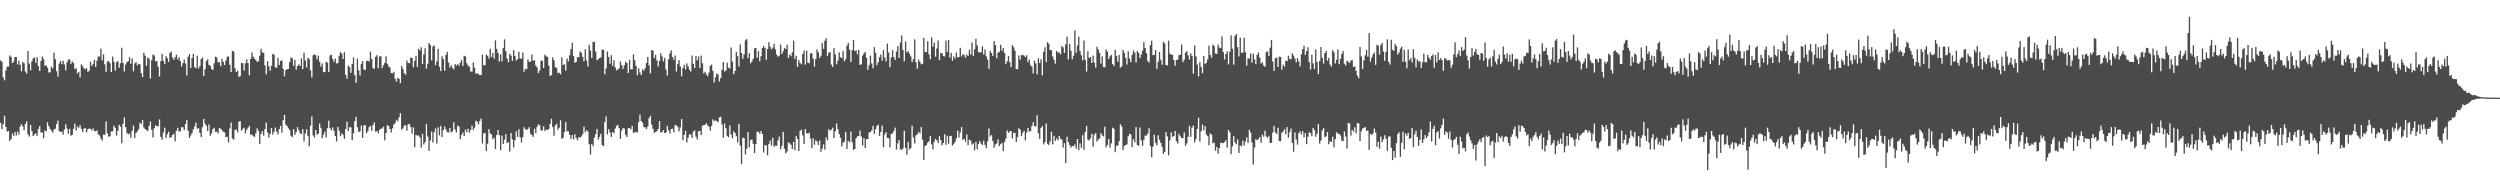 <?xml version="1.0" encoding="UTF-8"?>
<svg xmlns="http://www.w3.org/2000/svg" width="1920" height="150">
  <path d="M0 46.365h1v47.965H0zM1 47.419h1v51.706H1zM2 59.385h1v36.023H2zM3 61.764h1v27.138H3zM4 54.050h1v43.464H4zM5 51.147h1v49.947H5zM6 51.126h1v49.406H6zM7 42.582h1v65.812H7zM8 43.622h1v63.263H8zM9 48.410h1v54.113H9zM10 47.305h1v57.044H10zM11 43.655h1v57.681H11zM12 43.704h1v60.327H12zM13 49.511h1v51.647H13zM14 46.610h1v56.780H14zM15 49.721h1v47.499H15zM16 54.792h1v40.582H16zM17 47.502h1v49.636H17zM18 48.592h1v51.350H18zM19 54.867h1v40.305H19zM20 56.535h1v36.660H20zM21 39.137h1v64.063H21zM22 48.833h1v56.037H22zM23 53.892h1v41.974H23zM24 47.161h1v53.598H24zM25 44.867h1v59.616H25zM26 44.084h1v59.130H26zM27 48.206h1v54.193H27zM28 43.981h1v60.369H28zM29 50.841h1v48.185H29zM30 54.524h1v42.310H30zM31 46.793h1v54.937H31zM32 43.349h1v58.371H32zM33 45.352h1v60.899H33zM34 50.526h1v49.761H34zM35 50.122h1v50.687H35zM36 51.994h1v41.923H36zM37 55.731h1v41.148H37zM38 55.470h1v43.493H38zM39 51.236h1v49.172H39zM40 52.493h1v49.330H40zM41 40.404h1v59.194H41zM42 45.574h1v53.268H42zM43 54.701h1v40.532H43zM44 58.805h1v33.797H44zM45 48.788h1v51.910H45zM46 46.742h1v54.600H46zM47 49.232h1v51.865H47zM48 46.642h1v56.748H48zM49 49.421h1v49.946H49zM50 54.011h1v41.418H50zM51 47.874h1v50.820H51zM52 45.845h1v56.864H52zM53 45.546h1v53.409H53zM54 49.055h1v55.137H54zM55 47.109h1v56.479H55zM56 48.388h1v50.507H56zM57 53.023h1v41.929H57zM58 52.368h1v47.813H58zM59 56.363h1v40.860H59zM60 55.082h1v43.013H60zM61 59.440h1v36.736H61zM62 49.401h1v49.480H62zM63 50.819h1v50.585H63zM64 52.604h1v46.241H64zM65 53.225h1v45.097H65zM66 52.272h1v49.377H66zM67 55.240h1v44.003H67zM68 54.251h1v44.459H68zM69 47.324h1v51.661H69zM70 50.662h1v49.554H70zM71 49.225h1v49.440H71zM72 46.011h1v54.649H72zM73 51.374h1v49.576H73zM74 46.608h1v53.534H74zM75 43.289h1v59.950H75zM76 43.530h1v60.533H76zM77 37.284h1v69.178H77zM78 46.359h1v61.638H78zM79 41.752h1v61.565H79zM80 49.420h1v54.180H80zM81 55.198h1v38.017H81zM82 47.263h1v55.156H82zM83 46.812h1v58.186H83zM84 48.591h1v56.036H84zM85 55.422h1v45.618H85zM86 43.501h1v57.503H86zM87 47.428h1v49.068H87zM88 54.200h1v43.971H88zM89 47.872h1v56.248H89zM90 46.867h1v53.644H90zM91 52.075h1v43.756H91zM92 48.564h1v48.674H92zM93 36.650h1v73.379H93zM94 48.332h1v46.757H94zM95 54.941h1v35.099H95zM96 49.671h1v47.881H96zM97 47.776h1v54.318H97zM98 47.017h1v56.192H98zM99 43.958h1v58.618H99zM100 49.022h1v56.811H100zM101 44.902h1v55.610H101zM102 54.737h1v41.699H102zM103 48.721h1v57.301H103zM104 47.737h1v54.345H104zM105 50.186h1v50.660H105zM106 48.948h1v50.297H106zM107 49.429h1v44.842H107zM108 56.203h1v39.148H108zM109 59.116h1v33.028H109zM110 40.535h1v57.404H110zM111 42.809h1v56.374H111zM112 50.453h1v49.542H112zM113 44.136h1v56.506H113zM114 45.177h1v51.567H114zM115 60.318h1v33.027H115zM116 46.249h1v53.458H116zM117 41.901h1v63.619H117zM118 42.593h1v55.908H118zM119 47.023h1v49.129H119zM120 46.952h1v50.150H120zM121 51.285h1v45.486H121zM122 58.723h1v33.044H122zM123 47.031h1v58.050H123zM124 41.324h1v65.883H124zM125 46.641h1v55.123H125zM126 49.096h1v48.971H126zM127 43.168h1v62.797H127zM128 44.773h1v58.327H128zM129 47.502h1v53.611H129zM130 40.724h1v65.146H130zM131 39.547h1v65.845H131zM132 44.084h1v59.595H132zM133 45.927h1v56.769H133zM134 44.015h1v64.603H134zM135 41.923h1v58.467H135zM136 45.741h1v52.460H136zM137 44.001h1v57.061H137zM138 46.893h1v53.829H138zM139 51.030h1v46.661H139zM140 48.509h1v49.212H140zM141 45.847h1v54.034H141zM142 48.785h1v46.463H142zM143 57.901h1v34.236H143zM144 43.478h1v56.994H144zM145 41.570h1v64.401H145zM146 52.199h1v51.857H146zM147 44.620h1v57.581H147zM148 41.461h1v57.901H148zM149 51.584h1v45.517H149zM150 52.353h1v41.848H150zM151 42.742h1v56.170H151zM152 52.561h1v45.867H152zM153 50.738h1v51.293H153zM154 45.413h1v59.858H154zM155 44.134h1v53.594H155zM156 58.492h1v32.858H156zM157 53.246h1v41.774H157zM158 46.922h1v49.766H158zM159 45.600h1v55.051H159zM160 49.808h1v45.840H160zM161 50.606h1v53.626H161zM162 52.919h1v49.491H162zM163 53.796h1v45.388H163zM164 48.563h1v49.598H164zM165 43.537h1v57.733H165zM166 44.149h1v56.995H166zM167 47.888h1v54.630H167zM168 47.769h1v50.444H168zM169 50.866h1v48.070H169zM170 45.172h1v54.787H170zM171 47.551h1v53.659H171zM172 49.903h1v51.738H172zM173 46.501h1v58.751H173zM174 43.633h1v61.316H174zM175 43.268h1v66.118H175zM176 49.717h1v48.902H176zM177 55.416h1v38.654H177zM178 39.015h1v67.444H178zM179 39.641h1v67.539H179zM180 52.500h1v47.326H180zM181 55.311h1v44.064H181zM182 54.206h1v47.410H182zM183 59.088h1v34.301H183zM184 58.471h1v34.569H184zM185 48.366h1v52.087H185zM186 48.585h1v50.336H186zM187 54.183h1v43.893H187zM188 48.650h1v53.828H188zM189 45.553h1v54.129H189zM190 48.470h1v49.655H190zM191 57.843h1v38.830H191zM192 45.304h1v58.204H192zM193 40.300h1v63.146H193zM194 43.504h1v61.064H194zM195 45.129h1v60.006H195zM196 46.058h1v56.333H196zM197 47.564h1v51.028H197zM198 47.036h1v53.467H198zM199 42.749h1v67.762H199zM200 37.453h1v65.466H200zM201 40.191h1v60.641H201zM202 40.622h1v63.545H202zM203 50.252h1v48.949H203zM204 57.098h1v37.074H204zM205 46.955h1v54.774H205zM206 50.997h1v54.761H206zM207 54.389h1v48.458H207zM208 50.436h1v47.866H208zM209 41.370h1v61.988H209zM210 42.010h1v59.098H210zM211 51.688h1v46.284H211zM212 52.004h1v49.103H212zM213 44.392h1v58.862H213zM214 49.853h1v49.238H214zM215 46.812h1v49.859H215zM216 46.364h1v55.506H216zM217 52.879h1v39.417H217zM218 58.582h1v29.606H218zM219 53.786h1v41.967H219zM220 53.201h1v43.614H220zM221 52.943h1v45.611H221zM222 47.678h1v52.332H222zM223 44.081h1v60.269H223zM224 44.869h1v60.457H224zM225 50.427h1v48.727H225zM226 46.039h1v57.596H226zM227 53.529h1v47.934H227zM228 50.717h1v46.946H228zM229 49.423h1v50.652H229zM230 50.665h1v51.632H230zM231 44.894h1v58.026H231zM232 52.982h1v46.261H232zM233 40.452h1v68.039H233zM234 46.434h1v56.097H234zM235 51.770h1v47.522H235zM236 44.335h1v60.082H236zM237 45.433h1v66.908H237zM238 54.084h1v42.467H238zM239 59.436h1v29.987H239zM240 42.449h1v61.544H240zM241 41.667h1v63.936H241zM242 42.444h1v57.443H242zM243 45.579h1v57.825H243zM244 42.774h1v59.827H244zM245 47.393h1v47.444H245zM246 51.073h1v47.325H246zM247 48.753h1v57.330H247zM248 55.396h1v47.994H248zM249 55.396h1v45.600H249zM250 47.467h1v58.166H250zM251 48.140h1v50.314H251zM252 55.355h1v37.380H252zM253 42.614h1v55.880H253zM254 42.019h1v58.134H254zM255 45.177h1v52.768H255zM256 47.481h1v52.928H256zM257 45.046h1v59.387H257zM258 48.814h1v59.813H258zM259 48.366h1v49.085H259zM260 42.769h1v57.628H260zM261 40.044h1v64.518H261zM262 41.185h1v61.237H262zM263 45.311h1v58.389H263zM264 40.054h1v66.607H264zM265 57.573h1v41.625H265zM266 60.474h1v32.945H266zM267 50.357h1v50.242H267zM268 51.597h1v46.016H268zM269 55.889h1v42.018H269zM270 49.145h1v58.493H270zM271 44.080h1v58.297H271zM272 57.731h1v35.325H272zM273 63.604h1v26.113H273zM274 45.042h1v52.654H274zM275 53.963h1v47.389H275zM276 58.034h1v42.878H276zM277 49.017h1v47.456H277zM278 46.837h1v59.102H278zM279 53.465h1v42.857H279zM280 53.677h1v42.425H280zM281 46.975h1v55.380H281zM282 46.478h1v54.293H282zM283 47.254h1v50.458H283zM284 39.622h1v57.030H284zM285 45.360h1v55.053H285zM286 52.374h1v43.596H286zM287 52.824h1v41.131H287zM288 43.693h1v57.491H288zM289 42.325h1v58.272H289zM290 52.433h1v49.925H290zM291 43.484h1v56.202H291zM292 43.108h1v55.736H292zM293 52.274h1v46.430H293zM294 50.059h1v47.256H294zM295 48.285h1v59.519H295zM296 43.189h1v59.061H296zM297 48.959h1v47.025H297zM298 50.871h1v45.944H298zM299 51.939h1v47.109H299zM300 56.131h1v45.579H300zM301 56.312h1v42.315H301zM302 55.108h1v40.556H302zM303 60.447h1v33.941H303zM304 62.681h1v29.362H304zM305 59.661h1v33.536H305zM306 60.639h1v29.515H306zM307 63.854h1v23.023H307zM308 50.650h1v48.900H308zM309 52.921h1v45.704H309zM310 56.131h1v40.379H310zM311 57.417h1v38.747H311zM312 46.429h1v53.935H312zM313 48.349h1v47.106H313zM314 48.570h1v46.705H314zM315 44.138h1v53.512H315zM316 44.529h1v58.221H316zM317 51.722h1v46.165H317zM318 46.629h1v66.369H318zM319 42.763h1v60.815H319zM320 51.365h1v52.802H320zM321 37.515h1v66.547H321zM322 38.878h1v66.682H322zM323 36.329h1v77.054H323zM324 49.114h1v53.758H324zM325 41.767h1v69.188H325zM326 37.084h1v72.174H326zM327 52.790h1v42.321H327zM328 48.942h1v55.903H328zM329 33.020h1v82.836H329zM330 34.513h1v73.386H330zM331 46.440h1v54.620H331zM332 35.739h1v73.709H332zM333 34.892h1v66.763H333zM334 50.097h1v48.587H334zM335 47.152h1v63.101H335zM336 37.466h1v60.350H336zM337 51.212h1v52.765H337zM338 54.558h1v42.113H338zM339 43.163h1v62.109H339zM340 45.316h1v54.543H340zM341 54.343h1v42.895H341zM342 42.019h1v57.448H342zM343 39.758h1v61.796H343zM344 48.006h1v53.796H344zM345 51.900h1v46.429H345zM346 50.054h1v51.695H346zM347 52.080h1v48.812H347zM348 53.270h1v40.633H348zM349 49.179h1v50.302H349zM350 50.379h1v51.339H350zM351 49.281h1v47.199H351zM352 50.376h1v46.744H352zM353 48.048h1v58.811H353zM354 46.061h1v57.502H354zM355 50.625h1v51.152H355zM356 42.814h1v61.630H356zM357 43.302h1v56.105H357zM358 48.520h1v53.058H358zM359 50.378h1v48.502H359zM360 51.277h1v50.534H360zM361 54.872h1v44.968H361zM362 55.007h1v41.386H362zM363 48.015h1v51.861H363zM364 52.106h1v45.933H364zM365 56.684h1v35.931H365zM366 56.089h1v37.528H366zM367 57.050h1v38.514H367zM368 57.558h1v35.342H368zM369 57.732h1v33.251H369zM370 41.877h1v68.318H370zM371 50.041h1v52.485H371zM372 50.066h1v51.913H372zM373 41.918h1v74.093H373zM374 42.817h1v67.616H374zM375 45.012h1v54.187H375zM376 37.405h1v65.062H376zM377 43.728h1v59.520H377zM378 40.640h1v66.245H378zM379 45.113h1v60.636H379zM380 31.011h1v83.484H380zM381 37.556h1v66.106H381zM382 40.816h1v59.017H382zM383 47.240h1v56.576H383zM384 41.771h1v73.577H384zM385 47.124h1v57.027H385zM386 36.937h1v73.665H386zM387 30.222h1v77.088H387zM388 39.256h1v63.782H388zM389 45.009h1v64.887H389zM390 47.777h1v61.440H390zM391 41.271h1v75.081H391zM392 42.686h1v59.427H392zM393 46.688h1v60.412H393zM394 38.473h1v74.828H394zM395 42.971h1v64.626H395zM396 46.445h1v54.315H396zM397 45.441h1v59.667H397zM398 39.661h1v59.601H398zM399 44.770h1v60.741H399zM400 45.137h1v64.388H400zM401 40.370h1v65.012H401zM402 55.089h1v42.666H402zM403 52.825h1v46.238H403zM404 53.150h1v46.758H404zM405 45.652h1v53.334H405zM406 47.582h1v50.041H406zM407 47.285h1v55.474H407zM408 41.886h1v61.834H408zM409 46.633h1v58.499H409zM410 46.307h1v52.583H410zM411 50.289h1v52.004H411zM412 51.772h1v45.622H412zM413 56.133h1v39.294H413zM414 54.177h1v42.021H414zM415 46.594h1v53.614H415zM416 46.643h1v53.488H416zM417 52.238h1v44.772H417zM418 41.931h1v58.700H418zM419 43.221h1v56.216H419zM420 43.726h1v56.072H420zM421 50.437h1v48.528H421zM422 58.494h1v36.680H422zM423 57.531h1v33.732H423zM424 43.998h1v53.628H424zM425 46.259h1v58.055H425zM426 51.613h1v44.670H426zM427 52.145h1v42.955H427zM428 56.134h1v43.548H428zM429 55.806h1v42.313H429zM430 57.099h1v35.303H430zM431 43.976h1v62.681H431zM432 49.957h1v55.792H432zM433 49.289h1v52.029H433zM434 54.216h1v39.574H434zM435 44.888h1v55.877H435zM436 47.121h1v53.745H436zM437 42.437h1v61.081H437zM438 37.823h1v68.863H438zM439 32.766h1v71.031H439zM440 43.011h1v64.054H440zM441 48.156h1v54.929H441zM442 47.577h1v58.296H442zM443 43.814h1v63.907H443zM444 43.934h1v61.346H444zM445 39.619h1v66.109H445zM446 40.556h1v64.231H446zM447 43.618h1v59.381H447zM448 47.043h1v50.217H448zM449 37.818h1v63.738H449zM450 46.446h1v53.513H450zM451 51.062h1v49.965H451zM452 34.394h1v76.464H452zM453 38.824h1v79.847H453zM454 44.561h1v65.991H454zM455 31.980h1v80.338H455zM456 32.291h1v73.449H456zM457 39.600h1v63.388H457zM458 46.242h1v52.816H458zM459 45.498h1v61.715H459zM460 44.522h1v60.584H460zM461 44.044h1v58.592H461zM462 37.999h1v73.347H462zM463 38.290h1v74.009H463zM464 56.979h1v36.865H464zM465 52.548h1v36.821H465zM466 39.550h1v63.647H466zM467 43.711h1v55.567H467zM468 48.924h1v52.794H468zM469 42.409h1v62.696H469zM470 50.537h1v50.944H470zM471 46.228h1v56.125H471zM472 51.708h1v47.019H472zM473 53.986h1v42.640H473zM474 53.458h1v42.462H474zM475 52.429h1v45.967H475zM476 47.205h1v59.422H476zM477 50.118h1v50.213H477zM478 52.873h1v45.481H478zM479 50.153h1v48.623H479zM480 47.373h1v56.101H480zM481 48.437h1v56.768H481zM482 56.094h1v42.377H482zM483 45.915h1v52.422H483zM484 53.180h1v46.205H484zM485 53.234h1v43.414H485zM486 41.698h1v60.285H486zM487 46.293h1v55.264H487zM488 50.625h1v50.618H488zM489 57.828h1v44.027H489zM490 52.446h1v41.351H490zM491 55.706h1v32.346H491zM492 57.652h1v35.271H492zM493 53.174h1v41.091H493zM494 54.358h1v43.295H494zM495 52.322h1v45.448H495zM496 48.303h1v50.843H496zM497 43.663h1v53.500H497zM498 50.249h1v40.489H498zM499 56.384h1v32.542H499zM500 38.515h1v57.180H500zM501 38.854h1v60.033H501zM502 44.649h1v57.324H502zM503 42.109h1v59.264H503zM504 46.381h1v54.366H504zM505 50.971h1v48.171H505zM506 46.814h1v46.107H506zM507 40.943h1v60.903H507zM508 43.315h1v58.021H508zM509 47.170h1v52.826H509zM510 44.479h1v57.695H510zM511 53.458h1v48.451H511zM512 58.016h1v38.661H512zM513 45.511h1v54.571H513zM514 40.888h1v61.645H514zM515 38.710h1v60.360H515zM516 43.738h1v55.078H516zM517 45.826h1v55.861H517zM518 42.654h1v53.376H518zM519 54.924h1v41.398H519zM520 49.006h1v48.448H520zM521 46.076h1v54.839H521zM522 51.035h1v46.830H522zM523 58.587h1v32.822H523zM524 52.294h1v55.372H524zM525 49.783h1v53.838H525zM526 53.324h1v47.143H526zM527 48.634h1v60.800H527zM528 51.023h1v54.752H528zM529 53.537h1v49.601H529zM530 54.932h1v48.429H530zM531 42.651h1v63.350H531zM532 48.968h1v52.116H532zM533 52.238h1v47.893H533zM534 43.018h1v61.937H534zM535 46.376h1v60.712H535zM536 43.301h1v57.508H536zM537 52.200h1v48.342H537zM538 42.680h1v61.126H538zM539 48.647h1v47.953H539zM540 56.323h1v39.700H540zM541 55.097h1v40.857H541zM542 57.101h1v37.522H542zM543 58.544h1v37.722H543zM544 55.686h1v41.648H544zM545 50.621h1v49.766H545zM546 49.605h1v47.133H546zM547 54.416h1v37.292H547zM548 63.372h1v29.674H548zM549 59.378h1v33.066H549zM550 56.385h1v36.632H550zM551 57.335h1v36.464H551zM552 62.588h1v27.561H552zM553 59.978h1v29.688H553zM554 53.658h1v41.920H554zM555 47.600h1v58.223H555zM556 54.886h1v40.003H556zM557 54.164h1v44.393H557zM558 48.061h1v56.281H558zM559 51.958h1v53.478H559zM560 52.686h1v43.643H560zM561 36.516h1v66.751H561zM562 47.306h1v58.867H562zM563 56.862h1v44.043H563zM564 54.480h1v47.637H564zM565 39.933h1v64.615H565zM566 43.180h1v66.218H566zM567 51.154h1v43.972H567zM568 34.106h1v77.763H568zM569 40.764h1v85.248H569zM570 45.140h1v60.660H570zM571 41.771h1v64.416H571zM572 31.007h1v87.601H572zM573 30.019h1v84.198H573zM574 44.765h1v56.737H574zM575 40.930h1v72.153H575zM576 48.600h1v59.063H576zM577 47.182h1v59.992H577zM578 45.106h1v65.345H578zM579 37.158h1v80.389H579zM580 36.843h1v73.904H580zM581 44.317h1v56.829H581zM582 39.283h1v62.052H582zM583 47.069h1v55.587H583zM584 43.139h1v57.482H584zM585 36.846h1v66.107H585zM586 35.175h1v81.861H586zM587 36.891h1v74.470H587zM588 46.004h1v65.698H588zM589 37.635h1v81.680H589zM590 32.337h1v78.228H590zM591 35.878h1v72.025H591zM592 37.936h1v73.949H592zM593 36.567h1v69.279H593zM594 33.574h1v79.096H594zM595 37.856h1v73.853H595zM596 41.870h1v70.165H596zM597 43.502h1v64.270H597zM598 42.749h1v62.151H598zM599 34.199h1v80.433H599zM600 41.485h1v70.508H600zM601 39.360h1v61.893H601zM602 36.712h1v77.482H602zM603 37.610h1v80.137H603zM604 34.281h1v82.026H604zM605 44.475h1v64.876H605zM606 41.810h1v68.263H606zM607 43.209h1v67.993H607zM608 40.211h1v74.251H608zM609 31.199h1v77.703H609zM610 45.165h1v70.192H610zM611 42.762h1v61.565H611zM612 51.366h1v55.399H612zM613 46.138h1v69.815H613zM614 48.381h1v52.171H614zM615 49.331h1v50.254H615zM616 41.586h1v62.408H616zM617 38.855h1v71.711H617zM618 49.659h1v49.461H618zM619 38.932h1v63.202H619zM620 48.092h1v54.766H620zM621 48.659h1v53.239H621zM622 41.094h1v65.319H622zM623 40.847h1v72.878H623zM624 45.032h1v61.180H624zM625 51.224h1v59.932H625zM626 45.349h1v62.553H626zM627 37.983h1v70.610H627zM628 40.250h1v71.043H628zM629 44.548h1v63.316H629zM630 42.854h1v73.733H630zM631 33.076h1v81.047H631zM632 37.527h1v73.317H632zM633 31.283h1v83.653H633zM634 29.330h1v76.169H634zM635 43.138h1v64.671H635zM636 40.663h1v58.560H636zM637 39.904h1v60.494H637zM638 49.596h1v49.950H638zM639 51.366h1v46.691H639zM640 36.986h1v68.996H640zM641 41.762h1v59.020H641zM642 49.429h1v45.402H642zM643 46.485h1v52.704H643zM644 40.190h1v62.778H644zM645 43.940h1v61.842H645zM646 44.732h1v67.775H646zM647 39.127h1v70.604H647zM648 47.108h1v61.530H648zM649 45.485h1v55.746H649zM650 35.017h1v79.383H650zM651 32.919h1v75.291H651zM652 38.049h1v71.254H652zM653 47.538h1v53.479H653zM654 38.530h1v70.734H654zM655 30.715h1v84.333H655zM656 39.262h1v75.163H656zM657 38.640h1v67.611H657zM658 41.664h1v63.099H658zM659 38.223h1v66.206H659zM660 49.821h1v50.599H660zM661 49.415h1v55.391H661zM662 42.719h1v69.006H662zM663 41.060h1v65.015H663zM664 39.832h1v73.873H664zM665 44.334h1v62.520H665zM666 53.644h1v53.225H666zM667 50.085h1v51.702H667zM668 42.772h1v58.635H668zM669 48.790h1v51.268H669zM670 52.433h1v44.186H670zM671 36.192h1v66.555H671zM672 40.526h1v58.716H672zM673 50.085h1v46.595H673zM674 47.745h1v47.979H674zM675 43.844h1v60.572H675zM676 41.827h1v59.502H676zM677 46.550h1v49.953H677zM678 38.457h1v74.701H678zM679 44.244h1v59.050H679zM680 47.177h1v54.300H680zM681 33.451h1v72.531H681zM682 40.377h1v65.785H682zM683 51.694h1v61.540H683zM684 44.134h1v58.660H684zM685 38.511h1v64.014H685zM686 43.803h1v56.823H686zM687 45.993h1v52.013H687zM688 39.584h1v75.246H688zM689 35.484h1v74.582H689zM690 44.535h1v63.008H690zM691 32.719h1v81.776H691zM692 27.219h1v88.022H692zM693 38.391h1v75.553H693zM694 46.989h1v53.496H694zM695 31.867h1v81.677H695zM696 40.244h1v78.523H696zM697 39.210h1v69.791H697zM698 41.203h1v73.662H698zM699 43.327h1v70.399H699zM700 47.655h1v48.953H700zM701 45.490h1v60.123H701zM702 30.242h1v80.006H702zM703 47.725h1v56.265H703zM704 52.725h1v50.442H704zM705 45.783h1v55.484H705zM706 47.443h1v54.969H706zM707 49.408h1v48.179H707zM708 49.048h1v58.213H708zM709 29.011h1v93.865H709zM710 40.044h1v72.145H710zM711 39.949h1v71.398H711zM712 31.652h1v77.960H712zM713 41.713h1v66.769H713zM714 45.482h1v58.948H714zM715 28.649h1v82.203H715zM716 35.953h1v78.697H716zM717 32.799h1v76.126H717zM718 43.551h1v63.117H718zM719 37.288h1v70.514H719zM720 31.135h1v78.692H720zM721 46.216h1v58.323H721zM722 40.827h1v66.792H722zM723 40.836h1v70.721H723zM724 43.074h1v66.741H724zM725 43.379h1v59.664H725zM726 31.147h1v80.122H726zM727 39.906h1v64.356H727zM728 30.709h1v79.684H728zM729 44.260h1v60.281H729zM730 40.546h1v63.825H730zM731 46.661h1v65.211H731zM732 43.219h1v67.285H732zM733 44.994h1v63.937H733zM734 40.349h1v66.044H734zM735 44.112h1v56.191H735zM736 43.720h1v61.930H736zM737 36.715h1v65.022H737zM738 43.306h1v54.267H738zM739 41.551h1v65.917H739zM740 42.296h1v64.367H740zM741 44.295h1v64.557H741zM742 41.883h1v61.388H742zM743 42.987h1v68.464H743zM744 38.193h1v69.117H744zM745 41.793h1v66.146H745zM746 32.628h1v78.421H746zM747 42.954h1v67.192H747zM748 37.812h1v77.524H748zM749 29.805h1v79.140H749zM750 34.839h1v79.797H750zM751 40.044h1v70.509H751zM752 40.234h1v68.109H752zM753 40.170h1v70.114H753zM754 35.658h1v75.649H754zM755 41.824h1v66.155H755zM756 38.010h1v73.223H756zM757 43.303h1v70.450H757zM758 45.740h1v62.816H758zM759 52.834h1v45.812H759zM760 39.100h1v65.783H760zM761 40.818h1v62.883H761zM762 43.031h1v65.284H762zM763 31.597h1v81.937H763zM764 34.685h1v76.297H764zM765 44.625h1v65.558H765zM766 40.489h1v66.548H766zM767 39.765h1v72.477H767zM768 34.424h1v76.317H768zM769 38.941h1v70.854H769zM770 36.854h1v79.214H770zM771 40.675h1v68.264H771zM772 49.284h1v57.226H772zM773 47.055h1v53.123H773zM774 43.028h1v59.010H774zM775 47.721h1v53.246H775zM776 51.628h1v49.013H776zM777 34.706h1v71.686H777zM778 36.304h1v65.651H778zM779 38.971h1v63.106H779zM780 53.007h1v56.028H780zM781 53.227h1v52.073H781zM782 42.557h1v55.958H782zM783 45.837h1v53.714H783zM784 42.396h1v62.144H784zM785 41.977h1v60.009H785zM786 42.754h1v57.723H786zM787 43.876h1v63.933H787zM788 42.388h1v59.450H788zM789 47.728h1v50.552H789zM790 45.765h1v55.214H790zM791 50.007h1v50.777H791zM792 51.302h1v45.430H792zM793 56.352h1v37.439H793zM794 46.574h1v50.225H794zM795 48.724h1v48.385H795zM796 57.111h1v31.421H796zM797 44.824h1v57.582H797zM798 48.447h1v58.217H798zM799 45.499h1v52.724H799zM800 57.877h1v38.917H800zM801 39.847h1v71.107H801zM802 36.269h1v72.843H802zM803 47.691h1v47.064H803zM804 32.394h1v78.063H804zM805 33.594h1v77.819H805zM806 38.416h1v70.188H806zM807 38.566h1v62.597H807zM808 43.350h1v67.490H808zM809 45.857h1v58.429H809zM810 48.839h1v59.348H810zM811 39.132h1v67.186H811zM812 40.341h1v67.498H812zM813 40.278h1v64.131H813zM814 41.725h1v64.764H814zM815 35.362h1v71.896H815zM816 36.395h1v76.960H816zM817 40.603h1v69.375H817zM818 34.078h1v91.094H818zM819 28.088h1v76.892H819zM820 45.674h1v63.416H820zM821 33.788h1v77.563H821zM822 38.963h1v74.348H822zM823 45.497h1v66.672H823zM824 42.819h1v69.509H824zM825 23.311h1v87.661H825zM826 40.448h1v73.750H826zM827 35.018h1v71.774H827zM828 28.164h1v87.188H828zM829 39.249h1v70.856H829zM830 42.486h1v71.059H830zM831 46.286h1v57.613H831zM832 31.074h1v84.053H832zM833 45.962h1v55.358H833zM834 54.956h1v41.761H834zM835 39.418h1v67.833H835zM836 44.510h1v63.374H836zM837 43.806h1v62.457H837zM838 48.273h1v54.445H838zM839 42.650h1v69.923H839zM840 48.075h1v55.328H840zM841 51.943h1v50.263H841zM842 36.017h1v72.749H842zM843 37.973h1v69.150H843zM844 40.542h1v65.790H844zM845 48.794h1v53.440H845zM846 43.253h1v60.750H846zM847 51.522h1v53.241H847zM848 51.714h1v45.621H848zM849 37.904h1v75.258H849zM850 39.610h1v71.691H850zM851 45.309h1v61.500H851zM852 43.269h1v70.066H852zM853 42.197h1v67.926H853zM854 49.188h1v48.892H854zM855 50.687h1v48.166H855zM856 38.271h1v78.641H856zM857 42.846h1v69.145H857zM858 47.381h1v64.465H858zM859 42.202h1v66.303H859zM860 51.915h1v43.510H860zM861 50.924h1v46.320H861zM862 38.387h1v76.859H862zM863 40.676h1v71.510H863zM864 44.386h1v66.965H864zM865 49.487h1v61.355H865zM866 39.410h1v65.267H866zM867 45.054h1v57.635H867zM868 47.780h1v55.634H868zM869 42.062h1v70.812H869zM870 38.710h1v68.198H870zM871 40.393h1v68.831H871zM872 47.993h1v49.562H872zM873 39.186h1v72.156H873zM874 40.513h1v71.425H874zM875 44.595h1v53.405H875zM876 41.866h1v65.938H876zM877 38.942h1v73.063H877zM878 32.371h1v75.052H878zM879 36.846h1v67.223H879zM880 40.794h1v63.342H880zM881 46.924h1v55.612H881zM882 48.043h1v50.435H882zM883 34.730h1v77.402H883zM884 31.214h1v89.551H884zM885 42.322h1v70.295H885zM886 42.193h1v61.187H886zM887 38.393h1v71.328H887zM888 52.888h1v58.809H888zM889 47.359h1v56.502H889zM890 39.886h1v67.517H890zM891 45.851h1v63.913H891zM892 49.651h1v63.170H892zM893 32.228h1v86.069H893zM894 33.375h1v83.332H894zM895 49.855h1v51.635H895zM896 50.202h1v54.485H896zM897 31.245h1v88.086H897zM898 41.178h1v66.491H898zM899 41.841h1v59.758H899zM900 42.227h1v62.855H900zM901 46.009h1v58.491H901zM902 50.462h1v50.096H902zM903 46.184h1v62.368H903zM904 45.755h1v64.547H904zM905 42.404h1v60.390H905zM906 42.035h1v62.612H906zM907 34.150h1v71.977H907zM908 47.723h1v58.248H908zM909 45.899h1v55.838H909zM910 40.514h1v71.445H910zM911 39.266h1v70.924H911zM912 42.520h1v62.471H912zM913 45.738h1v50.924H913zM914 40.977h1v64.119H914zM915 42.858h1v55.167H915zM916 56.563h1v39.852H916zM917 34.981h1v74.361H917zM918 43.240h1v63.656H918zM919 49.590h1v49.398H919zM920 58.667h1v31.731H920zM921 47.778h1v61.049H921zM922 51.294h1v49.559H922zM923 56.243h1v39.437H923zM924 43.018h1v57.169H924zM925 49.225h1v47.666H925zM926 48.170h1v55.079H926zM927 45.621h1v58.941H927zM928 35.003h1v76.615H928zM929 42.196h1v60.258H929zM930 44.293h1v59.201H930zM931 34.198h1v75.875H931zM932 35.395h1v74.125H932zM933 41.151h1v74.572H933zM934 41.403h1v71.500H934zM935 34.218h1v83.869H935zM936 36.500h1v77.270H936zM937 36.981h1v72.540H937zM938 27.940h1v82.056H938zM939 40.009h1v69.908H939zM940 45.691h1v63.399H940zM941 41.559h1v66.025H941zM942 39.314h1v74.061H942zM943 49.516h1v50.344H943zM944 39.762h1v61.775H944zM945 27.133h1v91.296H945zM946 37.492h1v74.959H946zM947 49.670h1v54.898H947zM948 27.528h1v81.944H948zM949 26.111h1v84.752H949zM950 36.260h1v70.813H950zM951 43.383h1v74.141H951zM952 28.903h1v82.905H952zM953 40.587h1v71.687H953zM954 40.328h1v67.535H954zM955 29.013h1v82.784H955zM956 40.115h1v68.643H956zM957 50.380h1v55.093H957zM958 44.726h1v65.034H958zM959 44.935h1v54.737H959zM960 41.113h1v60.622H960zM961 48.056h1v61.332H961zM962 41.172h1v85.269H962zM963 45.559h1v67.866H963zM964 49.272h1v57.551H964zM965 42.074h1v65.664H965zM966 40.273h1v66.560H966zM967 44.298h1v60.936H967zM968 48.775h1v60.871H968zM969 47.822h1v55.475H969zM970 50.334h1v54.673H970zM971 51.247h1v49.140H971zM972 40.020h1v64.735H972zM973 39.465h1v66.435H973zM974 43.033h1v61.330H974zM975 36.673h1v73.119H975zM976 30.654h1v79.039H976zM977 47.264h1v54.553H977zM978 54.503h1v42.152H978zM979 44.696h1v56.944H979zM980 44.224h1v58.763H980zM981 51.398h1v46.745H981zM982 43.455h1v64.795H982zM983 43.715h1v64.709H983zM984 53.538h1v48.405H984zM985 49.666h1v51.321H985zM986 51.198h1v47.977H986zM987 46.577h1v56.521H987zM988 46.991h1v50.585H988zM989 42.800h1v62.916H989zM990 45.369h1v56.091H990zM991 45.484h1v53.234H991zM992 40.943h1v68.759H992zM993 42.635h1v73.877H993zM994 44.880h1v56.852H994zM995 47.834h1v59.331H995zM996 44.661h1v66.393H996zM997 47.082h1v55.180H997zM998 51.000h1v49.736H998zM999 41.690h1v61.509H999zM1000 37.616h1v63.093H1000zM1001 35.023h1v70.460H1001zM1002 42.227h1v60.029H1002zM1003 39.213h1v71.476H1003zM1004 36.321h1v68.653H1004zM1005 47.602h1v53.966H1005zM1006 53.343h1v49.007H1006zM1007 42.016h1v62.606H1007zM1008 48.632h1v49.603H1008zM1009 53.059h1v46.872H1009zM1010 37.923h1v67.111H1010zM1011 47.696h1v54.943H1011zM1012 56.901h1v38.306H1012zM1013 46.852h1v63.426H1013zM1014 36.100h1v71.900H1014zM1015 44.327h1v55.948H1015zM1016 48.738h1v49.674H1016zM1017 40.722h1v64.640H1017zM1018 39.058h1v65.658H1018zM1019 46.586h1v54.788H1019zM1020 44.435h1v66.362H1020zM1021 49.573h1v58.897H1021zM1022 51.092h1v58.013H1022zM1023 38.613h1v66.344H1023zM1024 40.210h1v73.003H1024zM1025 48.734h1v58.106H1025zM1026 45.892h1v55.711H1026zM1027 38.003h1v64.620H1027zM1028 49.340h1v53.489H1028zM1029 45.149h1v58.922H1029zM1030 41.465h1v66.560H1030zM1031 39.228h1v69.233H1031zM1032 48.897h1v52.063H1032zM1033 50.303h1v54.570H1033zM1034 46.725h1v67.342H1034zM1035 47.369h1v46.953H1035zM1036 48.444h1v46.354H1036zM1037 46.453h1v57.673H1037zM1038 46.260h1v53.503H1038zM1039 51.453h1v49.744H1039zM1040 50.987h1v46.749H1040zM1041 54.345h1v48.097H1041zM1042 58.102h1v36.488H1042zM1043 60.058h1v34.653H1043zM1044 36.020h1v72.325H1044zM1045 43.265h1v57.542H1045zM1046 53.052h1v45.681H1046zM1047 46.453h1v51.860H1047zM1048 42.460h1v55.004H1048zM1049 38.300h1v62.203H1049zM1050 43.559h1v56.681H1050zM1051 25.323h1v89.849H1051zM1052 47.441h1v55.384H1052zM1053 44.286h1v59.321H1053zM1054 41.786h1v60.652H1054zM1055 40.397h1v58.360H1055zM1056 49.861h1v51.898H1056zM1057 34.285h1v78.437H1057zM1058 35.155h1v73.744H1058zM1059 41.870h1v72.308H1059zM1060 34.601h1v70.278H1060zM1061 32.996h1v76.214H1061zM1062 39.501h1v67.493H1062zM1063 46.711h1v57.126H1063zM1064 39.782h1v66.730H1064zM1065 30.229h1v85.646H1065zM1066 47.446h1v57.501H1066zM1067 49.572h1v55.118H1067zM1068 30.566h1v82.922H1068zM1069 38.148h1v84.810H1069zM1070 39.093h1v76.869H1070zM1071 33.678h1v87.446H1071zM1072 35.476h1v74.452H1072zM1073 41.920h1v61.026H1073zM1074 40.363h1v61.254H1074zM1075 37.323h1v83.086H1075zM1076 35.915h1v73.722H1076zM1077 47.410h1v53.847H1077zM1078 38.296h1v76.323H1078zM1079 47.493h1v55.059H1079zM1080 52.484h1v51.779H1080zM1081 37.990h1v64.026H1081zM1082 46.171h1v60.501H1082zM1083 44.562h1v61.519H1083zM1084 47.926h1v50.421H1084zM1085 37.799h1v75.204H1085zM1086 44.343h1v58.701H1086zM1087 51.669h1v48.706H1087zM1088 45.685h1v59.521H1088zM1089 47.266h1v64.856H1089zM1090 46.932h1v60.402H1090zM1091 52.276h1v47.143H1091zM1092 47.881h1v61.992H1092zM1093 41.257h1v65.819H1093zM1094 47.727h1v56.026H1094zM1095 47.876h1v58.232H1095zM1096 42.140h1v62.485H1096zM1097 44.184h1v57.418H1097zM1098 45.794h1v47.610H1098zM1099 43.026h1v65.645H1099zM1100 41.783h1v57.183H1100zM1101 52.037h1v44.527H1101zM1102 42.241h1v69.325H1102zM1103 47.861h1v53.991H1103zM1104 40.192h1v60.410H1104zM1105 46.101h1v60.362H1105zM1106 44.605h1v53.932H1106zM1107 46.138h1v49.873H1107zM1108 54.399h1v36.703H1108zM1109 44.814h1v58.735H1109zM1110 45.026h1v55.803H1110zM1111 46.541h1v55.329H1111zM1112 46.052h1v60.419H1112zM1113 46.440h1v54.500H1113zM1114 52.074h1v55.419H1114zM1115 49.684h1v63.678H1115zM1116 41.823h1v65.870H1116zM1117 32.515h1v74.294H1117zM1118 43.892h1v61.233H1118zM1119 41.578h1v69.638H1119zM1120 38.816h1v79.411H1120zM1121 42.968h1v62.035H1121zM1122 36.185h1v72.539H1122zM1123 39.172h1v74.719H1123zM1124 37.935h1v75.625H1124zM1125 28.485h1v87.770H1125zM1126 42.724h1v60.348H1126zM1127 46.328h1v55.371H1127zM1128 52.695h1v52.227H1128zM1129 43.795h1v64.021H1129zM1130 36.957h1v73.143H1130zM1131 42.694h1v71.590H1131zM1132 39.839h1v71.477H1132zM1133 37.579h1v85.720H1133zM1134 41.725h1v69.150H1134zM1135 42.186h1v66.523H1135zM1136 45.880h1v61.096H1136zM1137 40.663h1v68.487H1137zM1138 41.127h1v64.844H1138zM1139 46.627h1v58.482H1139zM1140 32.590h1v95.065H1140zM1141 44.704h1v59.311H1141zM1142 51.155h1v54.013H1142zM1143 45.638h1v58.784H1143zM1144 44.264h1v67.368H1144zM1145 51.058h1v57.841H1145zM1146 43.302h1v64.796H1146zM1147 38.156h1v83.127H1147zM1148 47.379h1v62.119H1148zM1149 49.491h1v52.677H1149zM1150 45.155h1v63.927H1150zM1151 42.018h1v62.699H1151zM1152 49.219h1v56.832H1152zM1153 47.585h1v56.648H1153zM1154 35.669h1v73.043H1154zM1155 41.897h1v63.498H1155zM1156 44.965h1v59.549H1156zM1157 40.895h1v64.415H1157zM1158 47.315h1v62.483H1158zM1159 42.044h1v70.028H1159zM1160 47.535h1v57.619H1160zM1161 41.384h1v61.870H1161zM1162 50.955h1v48.404H1162zM1163 45.439h1v51.689H1163zM1164 45.032h1v59.747H1164zM1165 45.540h1v60.862H1165zM1166 53.707h1v42.443H1166zM1167 48.792h1v52.296H1167zM1168 46.585h1v49.951H1168zM1169 48.808h1v48.124H1169zM1170 43.361h1v54.919H1170zM1171 42.840h1v58.536H1171zM1172 40.414h1v63.576H1172zM1173 40.756h1v62.344H1173zM1174 30.238h1v81.959H1174zM1175 35.269h1v71.101H1175zM1176 48.058h1v60.377H1176zM1177 44.918h1v60.058H1177zM1178 41.828h1v61.778H1178zM1179 45.506h1v55.956H1179zM1180 52.372h1v52.670H1180zM1181 46.971h1v59.965H1181zM1182 41.355h1v63.038H1182zM1183 51.058h1v51.497H1183zM1184 33.218h1v81.521H1184zM1185 39.443h1v66.240H1185zM1186 39.069h1v77.298H1186zM1187 36.617h1v75.226H1187zM1188 42.264h1v65.260H1188zM1189 46.102h1v54.258H1189zM1190 49.636h1v53.716H1190zM1191 45.545h1v65.696H1191zM1192 36.362h1v73.600H1192zM1193 47.422h1v60.229H1193zM1194 31.168h1v87.235H1194zM1195 30.053h1v81.969H1195zM1196 48.221h1v59.823H1196zM1197 45.230h1v65.246H1197zM1198 37.672h1v68.746H1198zM1199 43.702h1v66.899H1199zM1200 44.169h1v57.751H1200zM1201 32.166h1v84.862H1201zM1202 40.036h1v72.320H1202zM1203 47.498h1v56.931H1203zM1204 39.241h1v72.409H1204zM1205 42.638h1v59.996H1205zM1206 45.572h1v59.928H1206zM1207 43.759h1v61.777H1207zM1208 26.591h1v80.549H1208zM1209 41.275h1v71.142H1209zM1210 46.907h1v59.773H1210zM1211 36.405h1v65.995H1211zM1212 45.928h1v61.530H1212zM1213 47.460h1v56.612H1213zM1214 53.408h1v49.741H1214zM1215 48.968h1v53.033H1215zM1216 47.414h1v54.147H1216zM1217 44.801h1v54.811H1217zM1218 52.443h1v47.489H1218zM1219 40.930h1v60.990H1219zM1220 41.958h1v58.313H1220zM1221 46.389h1v55.515H1221zM1222 48.182h1v60.312H1222zM1223 48.567h1v54.077H1223zM1224 55.739h1v39.030H1224zM1225 45.111h1v63.286H1225zM1226 45.505h1v67.854H1226zM1227 47.923h1v66.142H1227zM1228 44.763h1v64.744H1228zM1229 45.205h1v62.799H1229zM1230 55.068h1v40.904H1230zM1231 59.596h1v37.872H1231zM1232 47.427h1v53.579H1232zM1233 48.833h1v47.159H1233zM1234 47.273h1v51.891H1234zM1235 41.124h1v71.193H1235zM1236 42.283h1v69.591H1236zM1237 53.850h1v40.536H1237zM1238 56.405h1v38.831H1238zM1239 39.320h1v67.253H1239zM1240 38.617h1v67.737H1240zM1241 40.045h1v61.842H1241zM1242 40.982h1v75.121H1242zM1243 42.060h1v72.358H1243zM1244 49.251h1v65.905H1244zM1245 49.122h1v51.119H1245zM1246 38.510h1v71.620H1246zM1247 33.343h1v74.045H1247zM1248 31.080h1v72.340H1248zM1249 30.564h1v80.707H1249zM1250 36.750h1v73.215H1250zM1251 38.904h1v67.165H1251zM1252 50.703h1v49.514H1252zM1253 43.635h1v60.629H1253zM1254 47.847h1v57.793H1254zM1255 41.073h1v60.260H1255zM1256 42.194h1v70.180H1256zM1257 48.467h1v63.822H1257zM1258 49.272h1v55.253H1258zM1259 47.728h1v65.269H1259zM1260 36.428h1v69.626H1260zM1261 44.669h1v59.039H1261zM1262 53.546h1v40.057H1262zM1263 46.759h1v57.593H1263zM1264 35.162h1v73.238H1264zM1265 41.416h1v57.113H1265zM1266 39.539h1v70.061H1266zM1267 46.103h1v68.718H1267zM1268 42.671h1v63.197H1268zM1269 50.906h1v52.216H1269zM1270 43.042h1v71.810H1270zM1271 48.057h1v59.092H1271zM1272 38.187h1v67.317H1272zM1273 33.164h1v77.894H1273zM1274 32.029h1v76.857H1274zM1275 39.506h1v71.962H1275zM1276 45.826h1v60.500H1276zM1277 43.150h1v69.203H1277zM1278 52.021h1v55.109H1278zM1279 52.546h1v55.186H1279zM1280 48.470h1v55.542H1280zM1281 50.575h1v57.825H1281zM1282 51.573h1v55.936H1282zM1283 56.617h1v41.474H1283zM1284 51.451h1v51.781H1284zM1285 55.420h1v46.896H1285zM1286 57.835h1v40.092H1286zM1287 55.190h1v42.970H1287zM1288 54.658h1v41.328H1288zM1289 56.344h1v39.122H1289zM1290 44.941h1v60.703H1290zM1291 47.293h1v61.326H1291zM1292 57.507h1v34.181H1292zM1293 44.597h1v51.685H1293zM1294 51.128h1v49.447H1294zM1295 52.620h1v43.283H1295zM1296 58.812h1v32.258H1296zM1297 41.060h1v65.637H1297zM1298 47.113h1v59.459H1298zM1299 54.678h1v45.878H1299zM1300 58.205h1v41.136H1300zM1301 47.687h1v52.680H1301zM1302 53.236h1v45.515H1302zM1303 53.843h1v44.879H1303zM1304 40.023h1v66.011H1304zM1305 40.982h1v64.645H1305zM1306 51.958h1v53.060H1306zM1307 45.518h1v59.601H1307zM1308 46.985h1v62.203H1308zM1309 38.837h1v65.035H1309zM1310 43.475h1v57.690H1310zM1311 36.942h1v93.727H1311zM1312 35.153h1v82.821H1312zM1313 49.151h1v57.942H1313zM1314 40.088h1v60.475H1314zM1315 46.289h1v57.774H1315zM1316 42.335h1v62.778H1316zM1317 43.333h1v64.410H1317zM1318 30.088h1v91.350H1318zM1319 38.002h1v70.782H1319zM1320 49.950h1v53.478H1320zM1321 44.887h1v72.552H1321zM1322 43.443h1v60.200H1322zM1323 46.394h1v56.579H1323zM1324 36.303h1v74.865H1324zM1325 32.774h1v77.621H1325zM1326 41.744h1v62.378H1326zM1327 43.523h1v67.861H1327zM1328 26.590h1v87.237H1328zM1329 39.146h1v71.706H1329zM1330 34.377h1v74.763H1330zM1331 38.761h1v76.015H1331zM1332 39.627h1v69.939H1332zM1333 41.918h1v68.126H1333zM1334 39.021h1v73.541H1334zM1335 30.778h1v80.282H1335zM1336 39.287h1v71.191H1336zM1337 44.782h1v61.142H1337zM1338 44.956h1v66.446H1338zM1339 39.528h1v69.459H1339zM1340 50.401h1v47.626H1340zM1341 38.631h1v76.958H1341zM1342 38.528h1v91.902H1342zM1343 34.628h1v78.119H1343zM1344 49.967h1v57.974H1344zM1345 43.235h1v62.468H1345zM1346 46.374h1v57.121H1346zM1347 45.846h1v63.696H1347zM1348 36.534h1v70.122H1348zM1349 35.375h1v75.330H1349zM1350 48.318h1v55.046H1350zM1351 51.758h1v50.621H1351zM1352 42.062h1v60.712H1352zM1353 44.676h1v58.893H1353zM1354 48.111h1v60.417H1354zM1355 38.170h1v66.391H1355zM1356 35.742h1v72.267H1356zM1357 49.716h1v48.293H1357zM1358 42.467h1v58.983H1358zM1359 44.676h1v62.185H1359zM1360 43.751h1v63.292H1360zM1361 48.372h1v60.499H1361zM1362 35.191h1v74.540H1362zM1363 42.203h1v70.295H1363zM1364 43.306h1v65.821H1364zM1365 37.717h1v69.059H1365zM1366 48.000h1v66.034H1366zM1367 38.509h1v67.424H1367zM1368 39.511h1v65.041H1368zM1369 31.665h1v78.985H1369zM1370 33.425h1v75.903H1370zM1371 39.166h1v72.980H1371zM1372 27.080h1v87.107H1372zM1373 42.104h1v67.687H1373zM1374 46.327h1v58.499H1374zM1375 42.832h1v60.715H1375zM1376 40.369h1v68.445H1376zM1377 39.316h1v71.652H1377zM1378 48.660h1v55.481H1378zM1379 48.324h1v54.815H1379zM1380 46.653h1v56.807H1380zM1381 56.661h1v41.077H1381zM1382 48.209h1v51.728H1382zM1383 35.305h1v78.885H1383zM1384 35.937h1v76.973H1384zM1385 44.343h1v66.138H1385zM1386 34.218h1v74.793H1386zM1387 41.882h1v60.511H1387zM1388 47.276h1v52.459H1388zM1389 38.645h1v70.219H1389zM1390 33.849h1v77.115H1390zM1391 39.786h1v62.909H1391zM1392 49.541h1v51.833H1392zM1393 41.925h1v65.717H1393zM1394 33.815h1v77.868H1394zM1395 44.517h1v70.937H1395zM1396 36.305h1v65.152H1396zM1397 44.957h1v59.230H1397zM1398 35.630h1v70.185H1398zM1399 44.814h1v55.643H1399zM1400 34.855h1v78.279H1400zM1401 38.128h1v79.932H1401zM1402 34.161h1v74.463H1402zM1403 25.917h1v83.135H1403zM1404 49.031h1v56.165H1404zM1405 53.697h1v44.071H1405zM1406 40.217h1v63.244H1406zM1407 38.105h1v67.223H1407zM1408 43.829h1v55.452H1408zM1409 53.103h1v46.432H1409zM1410 41.933h1v65.023H1410zM1411 46.947h1v54.032H1411zM1412 52.073h1v48.490H1412zM1413 52.201h1v43.943H1413zM1414 45.597h1v57.360H1414zM1415 47.102h1v59.230H1415zM1416 49.780h1v51.253H1416zM1417 38.607h1v71.427H1417zM1418 42.889h1v60.685H1418zM1419 50.748h1v50.232H1419zM1420 41.034h1v66.628H1420zM1421 46.528h1v59.297H1421zM1422 49.326h1v52.916H1422zM1423 42.416h1v53.079H1423zM1424 45.886h1v66.275H1424zM1425 42.186h1v60.227H1425zM1426 48.869h1v53.234H1426zM1427 30.416h1v90.758H1427zM1428 44.699h1v62.134H1428zM1429 48.505h1v50.669H1429zM1430 38.249h1v70.701H1430zM1431 35.303h1v83.648H1431zM1432 38.950h1v79.653H1432zM1433 42.757h1v62.639H1433zM1434 27.378h1v86.130H1434zM1435 37.911h1v73.806H1435zM1436 43.407h1v64.482H1436zM1437 36.168h1v70.484H1437zM1438 43.489h1v63.253H1438zM1439 46.352h1v61.156H1439zM1440 37.998h1v66.190H1440zM1441 41.895h1v70.223H1441zM1442 52.934h1v55.289H1442zM1443 53.616h1v45.959H1443zM1444 48.080h1v56.217H1444zM1445 43.885h1v65.659H1445zM1446 47.448h1v63.070H1446zM1447 48.804h1v55.720H1447zM1448 37.966h1v90.918H1448zM1449 38.301h1v78.823H1449zM1450 46.058h1v61.164H1450zM1451 41.062h1v71.298H1451zM1452 32.627h1v74.004H1452zM1453 39.491h1v66.118H1453zM1454 22.351h1v91.587H1454zM1455 25.990h1v95.520H1455zM1456 35.370h1v80.026H1456zM1457 28.563h1v80.063H1457zM1458 40.089h1v67.954H1458zM1459 38.655h1v67.741H1459zM1460 39.886h1v76.534H1460zM1461 43.150h1v67.249H1461zM1462 40.769h1v71.737H1462zM1463 36.277h1v78.818H1463zM1464 32.033h1v84.013H1464zM1465 33.125h1v91.789H1465zM1466 36.935h1v81.358H1466zM1467 39.061h1v65.116H1467zM1468 41.959h1v61.409H1468zM1469 45.087h1v58.447H1469zM1470 50.406h1v52.269H1470zM1471 47.601h1v58.630H1471zM1472 37.763h1v73.277H1472zM1473 48.001h1v61.094H1473zM1474 50.993h1v48.484H1474zM1475 37.666h1v63.054H1475zM1476 39.771h1v62.511H1476zM1477 49.140h1v57.198H1477zM1478 38.001h1v76.251H1478zM1479 35.496h1v76.669H1479zM1480 41.789h1v66.857H1480zM1481 52.583h1v46.190H1481zM1482 40.110h1v73.647H1482zM1483 41.949h1v58.844H1483zM1484 42.372h1v68.873H1484zM1485 41.577h1v72.094H1485zM1486 30.842h1v83.739H1486zM1487 33.602h1v86.183H1487zM1488 44.500h1v71.912H1488zM1489 35.964h1v71.212H1489zM1490 44.530h1v61.891H1490zM1491 48.927h1v53.259H1491zM1492 35.824h1v77.149H1492zM1493 35.789h1v72.198H1493zM1494 42.549h1v65.475H1494zM1495 41.976h1v66.564H1495zM1496 35.858h1v70.764H1496zM1497 40.501h1v65.529H1497zM1498 50.178h1v56.924H1498zM1499 42.544h1v56.470H1499zM1500 47.637h1v53.310H1500zM1501 46.717h1v54.266H1501zM1502 38.866h1v65.241H1502zM1503 48.223h1v54.422H1503zM1504 50.383h1v50.179H1504zM1505 45.499h1v55.447H1505zM1506 43.867h1v59.494H1506zM1507 44.253h1v60.781H1507zM1508 38.023h1v64.618H1508zM1509 37.858h1v72.441H1509zM1510 47.960h1v57.400H1510zM1511 41.326h1v62.846H1511zM1512 43.180h1v62.581H1512zM1513 43.855h1v67.584H1513zM1514 49.195h1v58.534H1514zM1515 51.813h1v46.335H1515zM1516 38.344h1v79.400H1516zM1517 40.202h1v71.935H1517zM1518 35.342h1v80.257H1518zM1519 50.620h1v53.879H1519zM1520 39.626h1v71.290H1520zM1521 45.302h1v56.974H1521zM1522 53.385h1v49.379H1522zM1523 44.022h1v56.834H1523zM1524 47.471h1v55.716H1524zM1525 49.234h1v58.486H1525zM1526 44.838h1v58.407H1526zM1527 42.252h1v61.913H1527zM1528 47.986h1v56.153H1528zM1529 51.983h1v47.057H1529zM1530 46.691h1v58.134H1530zM1531 51.279h1v44.948H1531zM1532 52.780h1v47.093H1532zM1533 46.139h1v56.062H1533zM1534 48.803h1v53.672H1534zM1535 53.753h1v44.671H1535zM1536 56.923h1v32.938H1536zM1537 43.654h1v54.871H1537zM1538 50.484h1v46.147H1538zM1539 54.583h1v42.926H1539zM1540 39.480h1v68.677H1540zM1541 43.374h1v54.329H1541zM1542 49.819h1v44.848H1542zM1543 48.202h1v66.055H1543zM1544 44.330h1v66.094H1544zM1545 49.583h1v53.711H1545zM1546 52.039h1v42.233H1546zM1547 45.466h1v57.611H1547zM1548 48.503h1v55.248H1548zM1549 55.759h1v39.204H1549zM1550 36.520h1v76.156H1550zM1551 31.560h1v77.087H1551zM1552 46.514h1v57.316H1552zM1553 48.065h1v53.388H1553zM1554 36.173h1v78.197H1554zM1555 44.945h1v65.335H1555zM1556 46.741h1v58.392H1556zM1557 28.702h1v81.079H1557zM1558 27.948h1v84.079H1558zM1559 44.283h1v67.142H1559zM1560 44.618h1v65.585H1560zM1561 40.230h1v70.939H1561zM1562 32.697h1v76.596H1562zM1563 45.645h1v63.335H1563zM1564 34.414h1v81.921H1564zM1565 37.318h1v78.491H1565zM1566 45.774h1v63.603H1566zM1567 44.916h1v59.042H1567zM1568 48.216h1v58.128H1568zM1569 53.924h1v50.898H1569zM1570 45.335h1v62.748H1570zM1571 34.266h1v89.473H1571zM1572 30.449h1v90.504H1572zM1573 41.322h1v76.662H1573zM1574 34.726h1v82.487H1574zM1575 42.554h1v67.925H1575zM1576 45.988h1v61.065H1576zM1577 38.626h1v66.466H1577zM1578 27.655h1v88.188H1578zM1579 37.750h1v77.877H1579zM1580 42.814h1v73.804H1580zM1581 36.714h1v71.801H1581zM1582 39.576h1v74.259H1582zM1583 36.924h1v76.647H1583zM1584 40.377h1v74.377H1584zM1585 41.528h1v67.145H1585zM1586 40.705h1v65.456H1586zM1587 50.300h1v59.000H1587zM1588 39.790h1v65.120H1588zM1589 42.244h1v63.129H1589zM1590 50.915h1v54.958H1590zM1591 46.481h1v54.769H1591zM1592 37.236h1v78.581H1592zM1593 42.506h1v63.601H1593zM1594 42.534h1v61.403H1594zM1595 36.376h1v75.972H1595zM1596 45.241h1v62.439H1596zM1597 52.831h1v51.339H1597zM1598 50.955h1v49.913H1598zM1599 41.928h1v62.466H1599zM1600 45.334h1v63.944H1600zM1601 41.806h1v64.202H1601zM1602 41.361h1v65.264H1602zM1603 43.077h1v63.306H1603zM1604 49.851h1v57.102H1604zM1605 40.586h1v73.633H1605zM1606 42.037h1v63.972H1606zM1607 40.207h1v62.741H1607zM1608 29.262h1v76.884H1608zM1609 29.810h1v75.403H1609zM1610 42.730h1v65.836H1610zM1611 42.365h1v65.069H1611zM1612 42.160h1v58.695H1612zM1613 49.361h1v47.125H1613zM1614 48.333h1v51.287H1614zM1615 44.364h1v58.517H1615zM1616 42.441h1v65.622H1616zM1617 44.898h1v64.174H1617zM1618 47.963h1v56.463H1618zM1619 39.661h1v62.573H1619zM1620 46.061h1v55.928H1620zM1621 50.177h1v47.466H1621zM1622 40.937h1v70.973H1622zM1623 43.351h1v61.355H1623zM1624 45.117h1v52.388H1624zM1625 41.961h1v61.055H1625zM1626 35.556h1v64.208H1626zM1627 45.752h1v53.636H1627zM1628 43.092h1v56.496H1628zM1629 41.616h1v66.384H1629zM1630 39.463h1v63.399H1630zM1631 41.816h1v61.599H1631zM1632 42.606h1v64.503H1632zM1633 45.730h1v61.189H1633zM1634 46.251h1v57.074H1634zM1635 47.459h1v53.804H1635zM1636 47.442h1v61.653H1636zM1637 47.626h1v60.887H1637zM1638 47.762h1v57.272H1638zM1639 41.815h1v72.010H1639zM1640 43.330h1v69.025H1640zM1641 45.669h1v55.148H1641zM1642 49.374h1v51.106H1642zM1643 44.121h1v58.620H1643zM1644 40.428h1v59.769H1644zM1645 39.725h1v71.621H1645zM1646 43.898h1v67.052H1646zM1647 40.439h1v74.173H1647zM1648 36.638h1v74.338H1648zM1649 36.871h1v71.623H1649zM1650 40.421h1v69.412H1650zM1651 41.500h1v61.240H1651zM1652 55.563h1v39.189H1652zM1653 37.293h1v66.669H1653zM1654 42.520h1v61.494H1654zM1655 47.984h1v53.336H1655zM1656 38.737h1v63.471H1656zM1657 42.393h1v55.149H1657zM1658 44.626h1v57.565H1658zM1659 54.715h1v37.844H1659zM1660 44.425h1v53.750H1660zM1661 44.991h1v58.017H1661zM1662 45.566h1v53.762H1662zM1663 35.480h1v77.869H1663zM1664 40.402h1v61.928H1664zM1665 42.225h1v61.464H1665zM1666 52.905h1v41.836H1666zM1667 45.517h1v64.064H1667zM1668 49.673h1v59.716H1668zM1669 56.031h1v42.086H1669zM1670 42.935h1v76.967H1670zM1671 50.285h1v66.931H1671zM1672 50.553h1v48.498H1672zM1673 42.079h1v66.051H1673zM1674 38.918h1v67.709H1674zM1675 45.288h1v60.595H1675zM1676 43.053h1v61.479H1676zM1677 41.350h1v76.704H1677zM1678 38.818h1v71.766H1678zM1679 46.252h1v66.625H1679zM1680 25.388h1v84.570H1680zM1681 12.814h1v100.618H1681zM1682 40.844h1v70.211H1682zM1683 42.532h1v60.547H1683zM1684 34.876h1v79.376H1684zM1685 43.914h1v66.892H1685zM1686 49.560h1v58.220H1686zM1687 42.950h1v72.541H1687zM1688 47.538h1v59.775H1688zM1689 52.233h1v45.803H1689zM1690 47.608h1v60.358H1690zM1691 37.159h1v72.574H1691zM1692 45.636h1v55.254H1692zM1693 45.916h1v57.824H1693zM1694 40.294h1v67.531H1694zM1695 44.518h1v67.284H1695zM1696 44.945h1v66.650H1696zM1697 35.111h1v79.251H1697zM1698 30.657h1v84.923H1698zM1699 43.482h1v67.135H1699zM1700 40.072h1v64.109H1700zM1701 34.629h1v71.337H1701zM1702 42.251h1v67.635H1702zM1703 43.282h1v65.847H1703zM1704 41.996h1v68.529H1704zM1705 37.651h1v69.179H1705zM1706 42.649h1v65.208H1706zM1707 41.233h1v62.231H1707zM1708 44.873h1v60.876H1708zM1709 43.029h1v61.624H1709zM1710 35.222h1v66.658H1710zM1711 31.740h1v82.276H1711zM1712 28.688h1v81.345H1712zM1713 32.159h1v83.151H1713zM1714 44.489h1v62.618H1714zM1715 41.334h1v65.526H1715zM1716 49.003h1v51.563H1716zM1717 50.225h1v51.293H1717zM1718 29.066h1v78.728H1718zM1719 43.590h1v63.737H1719zM1720 51.792h1v48.586H1720zM1721 44.732h1v71.266H1721zM1722 37.892h1v68.759H1722zM1723 36.963h1v64.547H1723zM1724 53.668h1v47.152H1724zM1725 42.359h1v66.547H1725zM1726 34.500h1v67.943H1726zM1727 47.779h1v48.697H1727zM1728 47.929h1v62.900H1728zM1729 36.819h1v68.317H1729zM1730 45.163h1v55.173H1730zM1731 47.077h1v54.026H1731zM1732 35.986h1v69.130H1732zM1733 41.744h1v60.679H1733zM1734 42.967h1v66.151H1734zM1735 39.359h1v72.953H1735zM1736 39.294h1v67.641H1736zM1737 39.792h1v59.987H1737zM1738 42.021h1v58.820H1738zM1739 47.377h1v63.223H1739zM1740 49.088h1v54.212H1740zM1741 51.279h1v48.694H1741zM1742 42.742h1v60.091H1742zM1743 41.730h1v60.262H1743zM1744 45.446h1v50.556H1744zM1745 53.599h1v45.499H1745zM1746 43.633h1v59.513H1746zM1747 49.427h1v54.497H1747zM1748 47.068h1v54.842H1748zM1749 38.757h1v73.257H1749zM1750 39.726h1v63.916H1750zM1751 46.093h1v52.156H1751zM1752 46.544h1v65.007H1752zM1753 50.467h1v52.853H1753zM1754 49.854h1v45.753H1754zM1755 51.790h1v46.765H1755zM1756 43.158h1v66.620H1756zM1757 46.564h1v58.946H1757zM1758 52.936h1v48.713H1758zM1759 40.209h1v67.684H1759zM1760 43.256h1v65.234H1760zM1761 50.062h1v53.502H1761zM1762 52.567h1v48.780H1762zM1763 46.061h1v59.335H1763zM1764 50.494h1v49.653H1764zM1765 52.340h1v47.297H1765zM1766 38.804h1v73.197H1766zM1767 46.929h1v57.500H1767zM1768 45.695h1v54.432H1768zM1769 45.358h1v58.112H1769zM1770 43.322h1v64.662H1770zM1771 47.360h1v60.227H1771zM1772 49.350h1v58.455H1772zM1773 42.130h1v68.409H1773zM1774 49.353h1v52.471H1774zM1775 51.249h1v51.736H1775zM1776 46.513h1v61.421H1776zM1777 45.117h1v60.821H1777zM1778 41.480h1v66.177H1778zM1779 42.618h1v67.296H1779zM1780 38.352h1v80.040H1780zM1781 40.899h1v67.636H1781zM1782 43.778h1v51.599H1782zM1783 47.932h1v55.763H1783zM1784 46.319h1v54.662H1784zM1785 47.314h1v54.488H1785zM1786 35.704h1v67.665H1786zM1787 38.721h1v63.216H1787zM1788 44.971h1v53.041H1788zM1789 44.174h1v57.681H1789zM1790 31.350h1v79.589H1790zM1791 34.271h1v74.836H1791zM1792 46.518h1v51.375H1792zM1793 42.703h1v59.989H1793zM1794 42.789h1v60.788H1794zM1795 38.429h1v64.396H1795zM1796 41.824h1v59.331H1796zM1797 38.606h1v75.594H1797zM1798 49.887h1v61.425H1798zM1799 50.410h1v62.986H1799zM1800 45.204h1v68.172H1800zM1801 47.748h1v55.905H1801zM1802 43.408h1v59.852H1802zM1803 41.921h1v68.375H1803zM1804 45.305h1v58.190H1804zM1805 48.548h1v55.435H1805zM1806 52.127h1v50.990H1806zM1807 48.411h1v52.195H1807zM1808 55.297h1v39.983H1808zM1809 52.400h1v48.894H1809zM1810 44.457h1v59.551H1810zM1811 43.298h1v61.688H1811zM1812 43.995h1v62.745H1812zM1813 49.520h1v46.514H1813zM1814 37.149h1v67.779H1814zM1815 50.766h1v51.460H1815zM1816 49.384h1v53.593H1816zM1817 44.433h1v56.624H1817zM1818 41.097h1v55.380H1818zM1819 51.429h1v40.586H1819zM1820 51.994h1v43.788H1820zM1821 47.468h1v55.002H1821zM1822 49.037h1v49.104H1822zM1823 49.942h1v48.571H1823zM1824 49.752h1v56.403H1824zM1825 49.684h1v53.069H1825zM1826 54.826h1v46.515H1826zM1827 37.998h1v64.067H1827zM1828 42.482h1v55.678H1828zM1829 47.713h1v51.662H1829zM1830 46.991h1v56.065H1830zM1831 32.215h1v76.142H1831zM1832 37.324h1v69.875H1832zM1833 37.862h1v61.755H1833zM1834 43.237h1v65.170H1834zM1835 42.417h1v66.051H1835zM1836 47.056h1v59.662H1836zM1837 52.332h1v45.491H1837zM1838 48.149h1v52.887H1838zM1839 54.414h1v44.187H1839zM1840 56.767h1v37.547H1840zM1841 48.940h1v51.386H1841zM1842 51.840h1v46.857H1842zM1843 53.481h1v43.725H1843zM1844 45.621h1v60.155H1844zM1845 48.129h1v56.422H1845zM1846 50.005h1v49.789H1846zM1847 55.236h1v36.939H1847zM1848 51.088h1v54.480H1848zM1849 52.267h1v42.356H1849zM1850 52.943h1v40.801H1850zM1851 48.740h1v54.482H1851zM1852 55.529h1v44.982H1852zM1853 53.721h1v44.465H1853zM1854 54.562h1v38.647H1854zM1855 40.111h1v64.265H1855zM1856 51.792h1v49.342H1856zM1857 49.458h1v46.363H1857zM1858 49.477h1v53.463H1858zM1859 54.731h1v41.046H1859zM1860 51.478h1v47.935H1860zM1861 57.676h1v37.728H1861zM1862 45.435h1v53.535H1862zM1863 43.969h1v59.269H1863zM1864 55.422h1v43.438H1864zM1865 50.528h1v48.496H1865zM1866 49.189h1v48.511H1866zM1867 50.582h1v41.951H1867zM1868 44.358h1v49.339H1868zM1869 43.375h1v49.133H1869zM1870 55.063h1v37.399H1870zM1871 57.251h1v32.908H1871zM1872 46.342h1v58.718H1872zM1873 51.350h1v56.333H1873zM1874 52.970h1v55.149H1874zM1875 49.572h1v60.609H1875zM1876 50.884h1v51.520H1876zM1877 45.180h1v53.464H1877zM1878 51.123h1v46.159H1878zM1879 42.945h1v64.335H1879zM1880 50.286h1v43.076H1880zM1881 58.274h1v34.121H1881zM1882 57.481h1v34.865H1882zM1883 60.100h1v30.026H1883zM1884 60.780h1v29.898H1884zM1885 60.666h1v28.877H1885zM1886 60.827h1v25.386H1886zM1887 64.311h1v20.160H1887zM1888 65.888h1v18.842H1888zM1889 66.155h1v18.071H1889zM1890 67.372h1v15.261H1890zM1891 68.525h1v11.650H1891zM1892 69.905h1v10.871H1892zM1893 69.655h1v11.054H1893zM1894 71.293h1v8.701H1894zM1895 71.278h1v8.280H1895zM1896 71.277h1v7.372H1896zM1897 72.311h1v5.554H1897zM1898 72.849h1v4.027H1898zM1899 73.274h1v3.361H1899zM1900 72.984h1v3.405H1900zM1901 73.205h1v2.829H1901zM1902 73.848h1v1.971H1902zM1903 74.137h1v1.701H1903zM1904 74.278h1v1.477H1904zM1905 74.593h1v1.000H1905zM1906 74.698h1v1.000H1906zM1907 74.795h1v1.000H1907zM1908 74.869h1v1.000H1908zM1909 74.873h1v1.000H1909zM1910 74.895h1v1.000H1910zM1911 74.916h1v1.000H1911zM1912 74.935h1v1.000H1912zM1913 74.957h1v1.000H1913zM1914 74.964h1v1.000H1914zM1915 74.983h1v1.000H1915zM1916 74.990h1v1.000H1916zM1917 74.994h1v1.000H1917zM1918 74.998h1v1.000H1918zM1919 74.999h1v1.000H1919z" fill="#4a4a4a"></path>
</svg>
